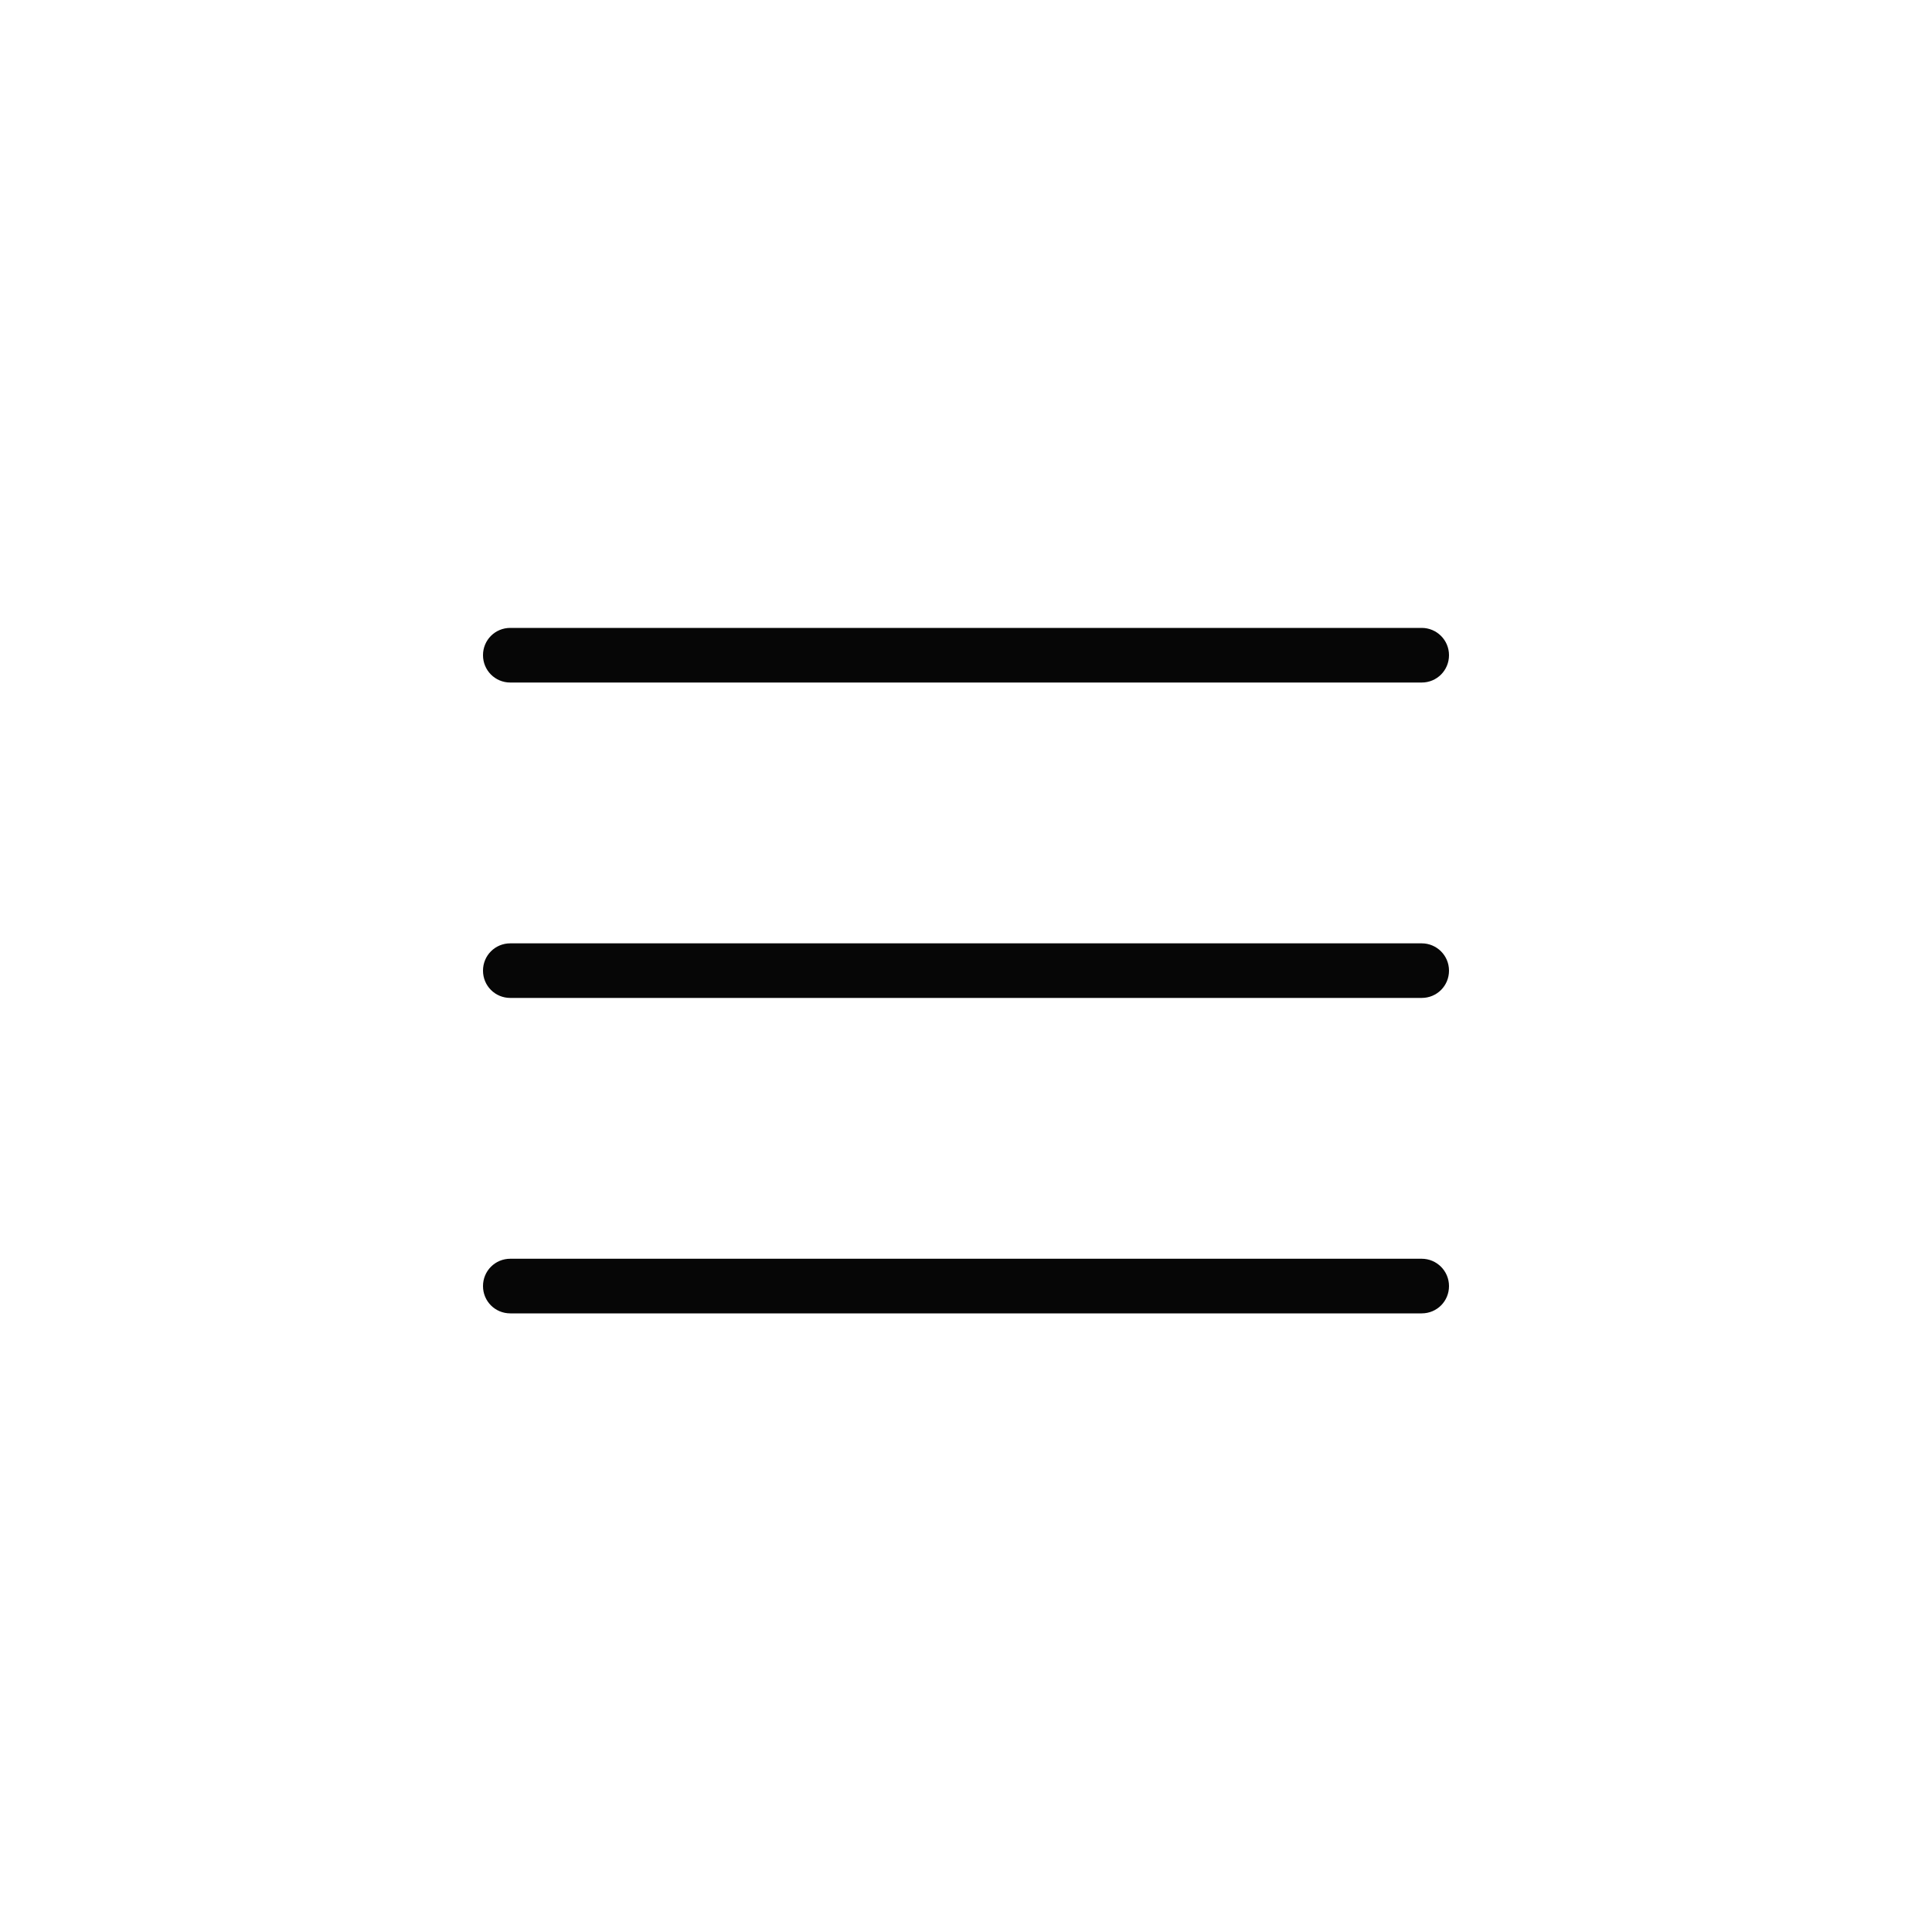 <?xml version="1.0" encoding="UTF-8"?> <svg xmlns="http://www.w3.org/2000/svg" width="40" height="40" viewBox="0 0 40 40" fill="none"> <path d="M29.435 13L10.565 13C10.251 13 10 13.251 10 13.565C10 13.879 10.251 14.131 10.565 14.131L29.435 14.131C29.749 14.131 30 13.879 30 13.565C30 13.251 29.745 13 29.435 13Z" fill="#060606"></path> <path d="M29.435 19.531L10.565 19.531C10.251 19.531 10 19.782 10 20.096C10 20.41 10.251 20.661 10.565 20.661L29.435 20.661C29.749 20.661 30 20.41 30 20.096C30 19.782 29.745 19.531 29.435 19.531Z" fill="#060606"></path> <path d="M29.435 26.061L10.565 26.061C10.251 26.061 10 26.313 10 26.627C10 26.941 10.251 27.192 10.565 27.192L29.435 27.192C29.749 27.192 30 26.941 30 26.627C30 26.313 29.745 26.061 29.435 26.061Z" fill="#060606"></path> </svg> 